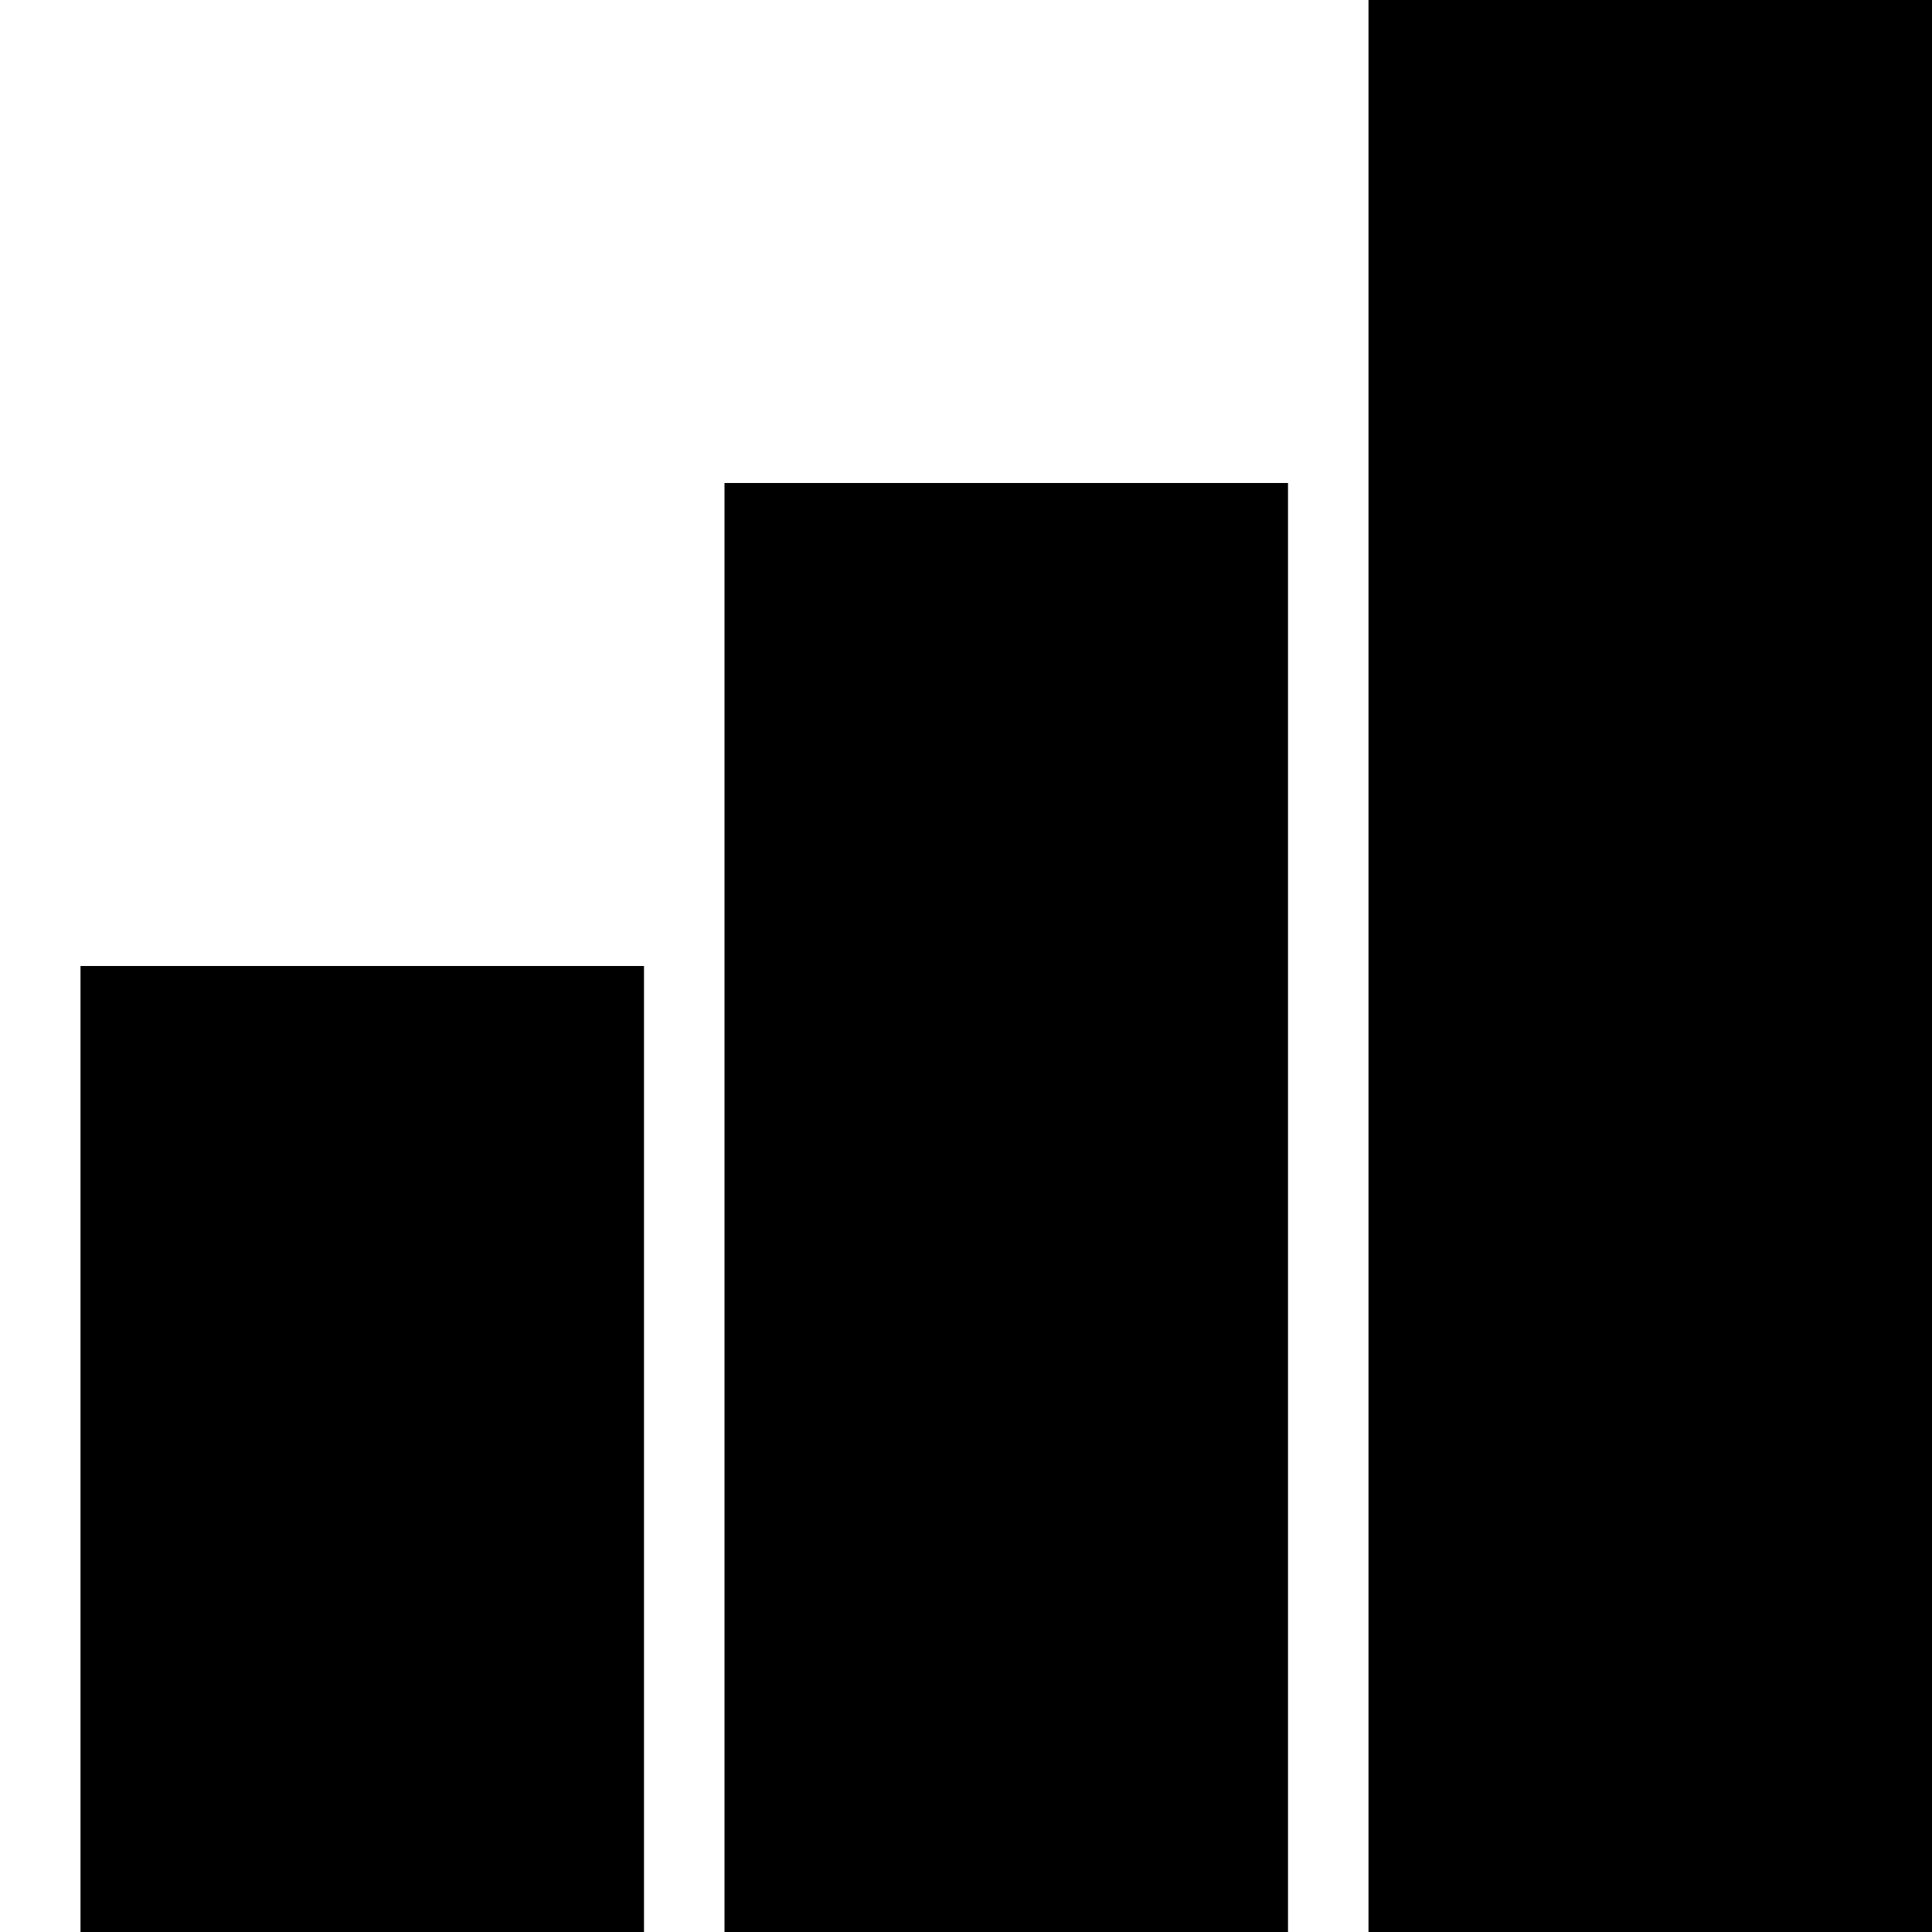 <?xml version="1.0"?>
<svg xmlns="http://www.w3.org/2000/svg" width="24" height="24" viewBox="0 0 24 24">
    <path d="M 17 0 L 17 24 L 24 24 L 24 0 L 17 0 z M 9 6 L 9 24 L 16 24 L 16 6 L 9 6 z M 1 12 L 1 24 L 8 24 L 8 12 L 1 12 z"/>
</svg>
